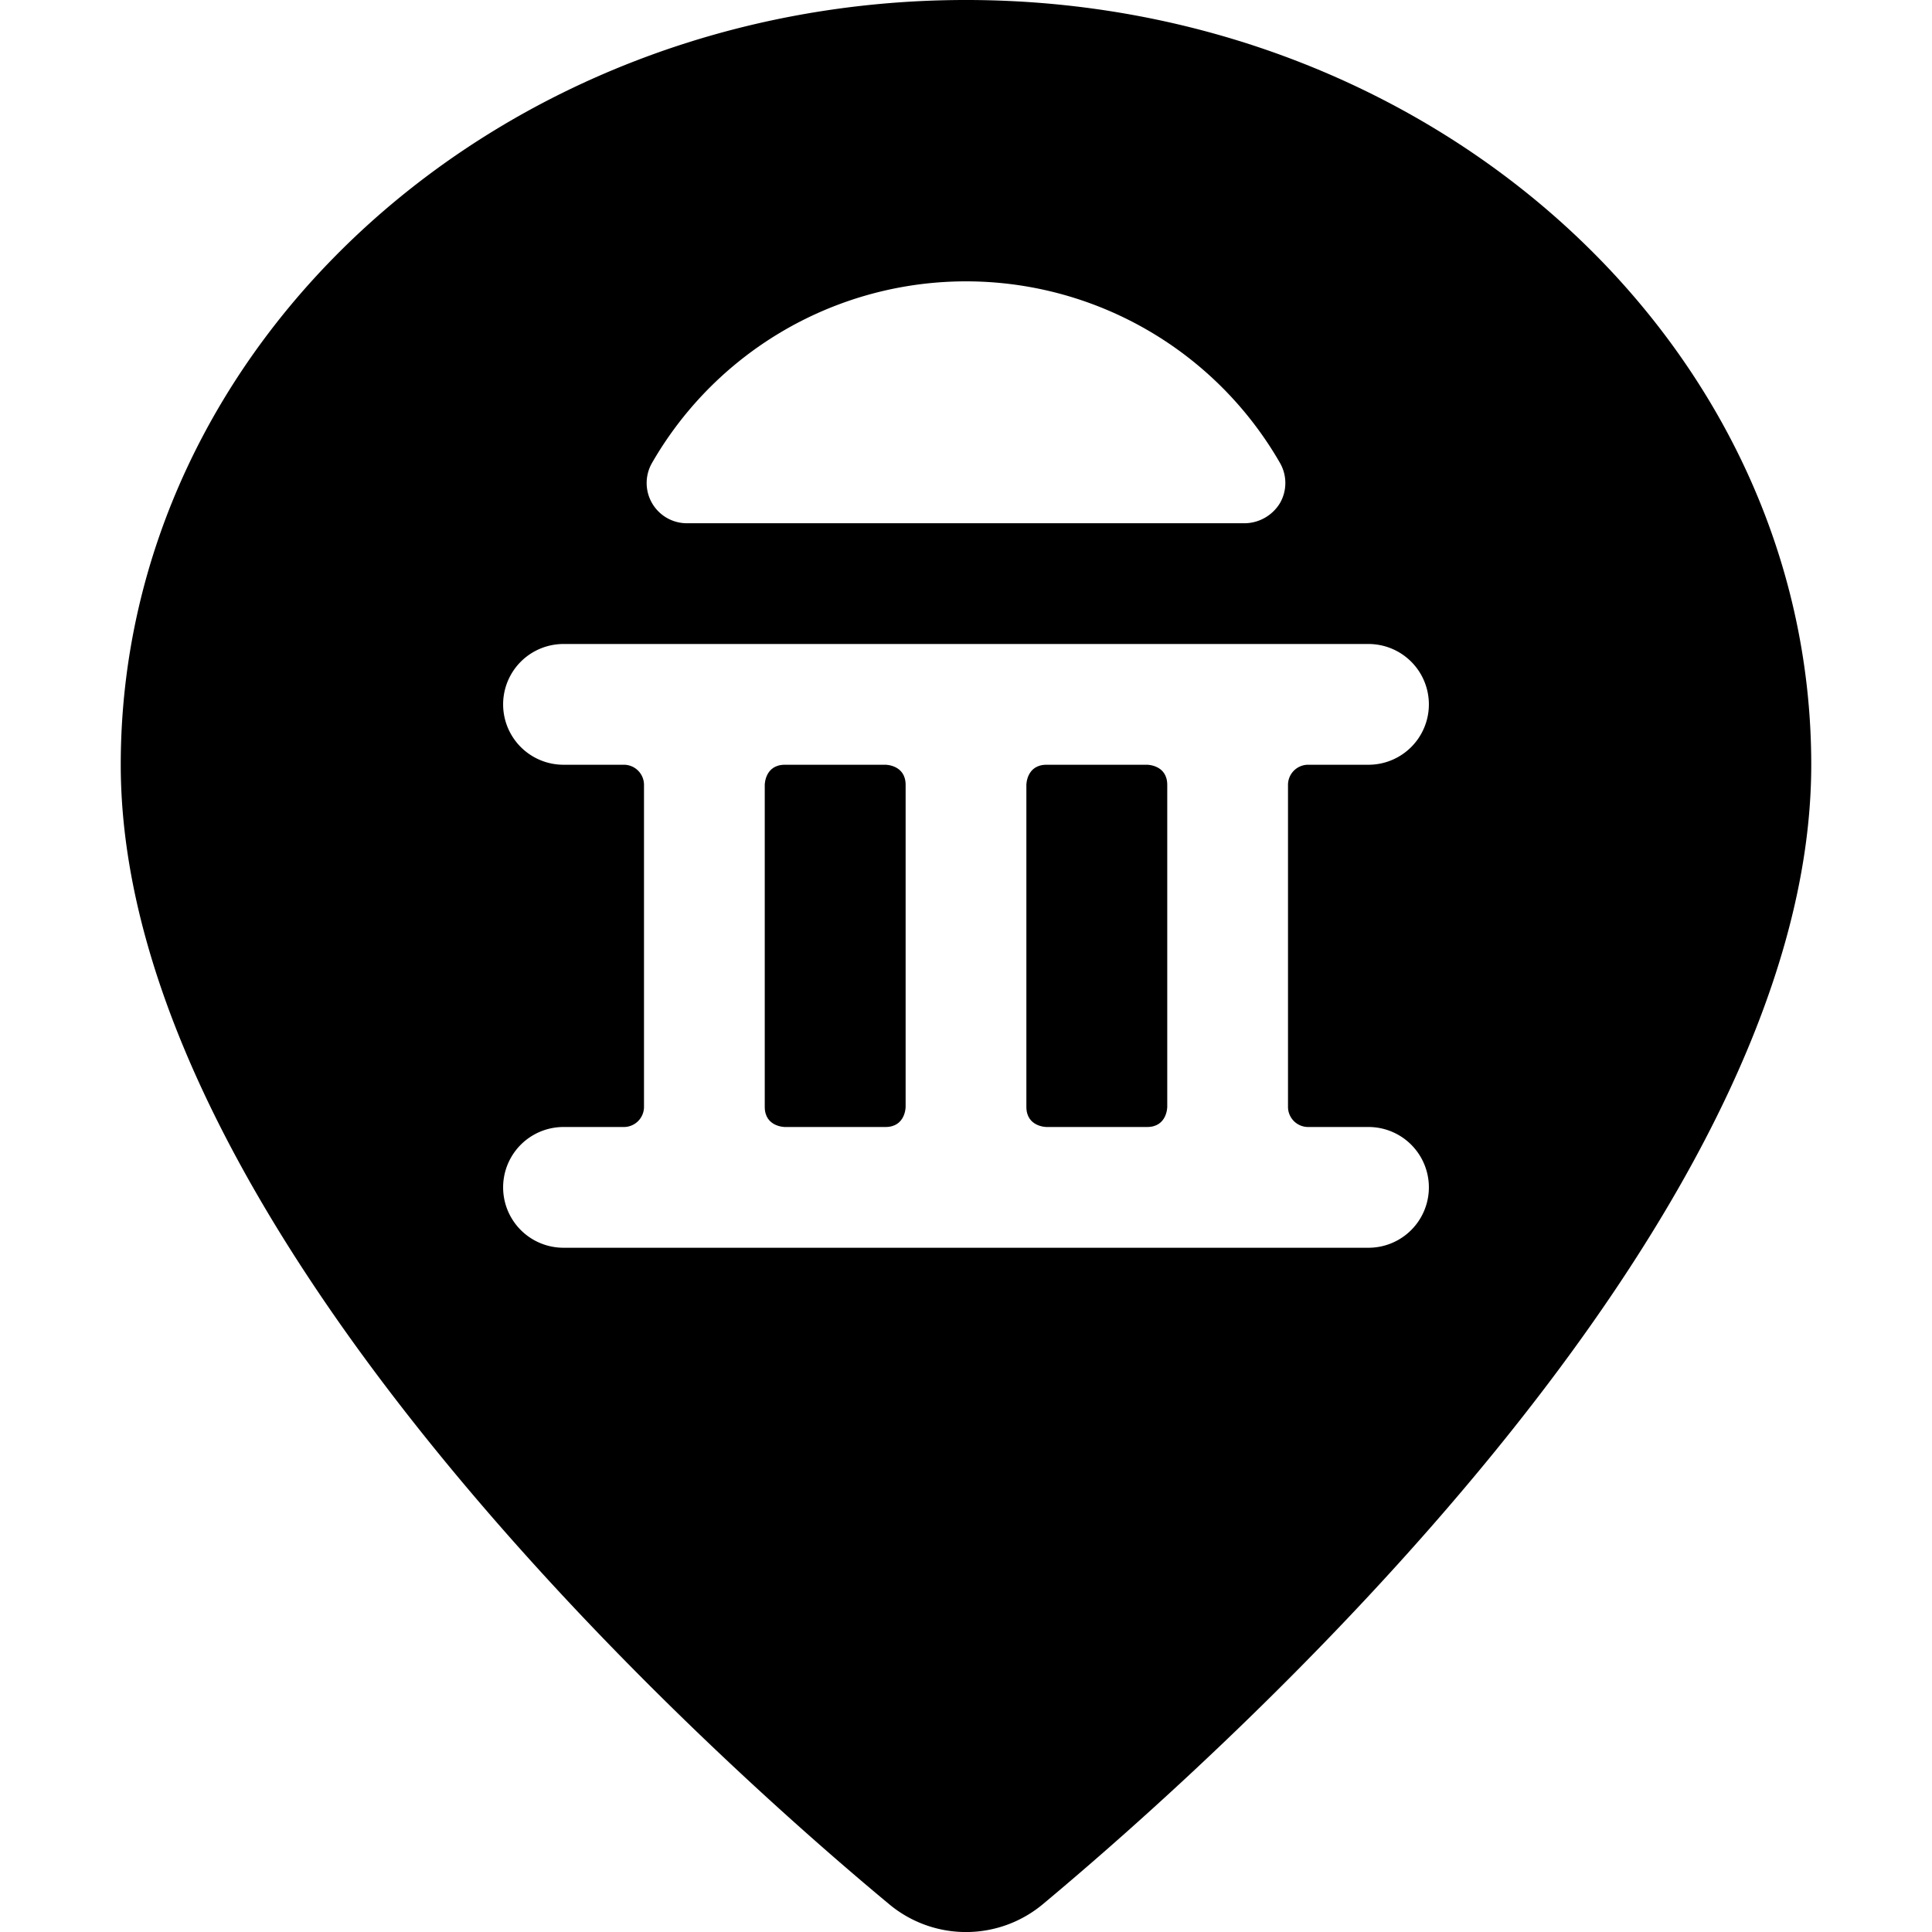 <svg xmlns="http://www.w3.org/2000/svg" viewBox="0 0 24 24"><g><path d="M13 9.5h1.25s0.25 0 0.25 0.25v4s0 0.25 -0.25 0.25H13s-0.25 0 -0.25 -0.25v-4s0 -0.25 0.25 -0.25" fill="#000000" stroke-width="1"></path><path d="M9.75 9.5H11s0.25 0 0.25 0.25v4s0 0.25 -0.25 0.25H9.75s-0.25 0 -0.25 -0.25v-4s0 -0.25 0.25 -0.25" fill="#000000" stroke-width="1"></path><path d="M12 0C6.21 0 1.5 4.26 1.5 9.5c0 5.75 7.3 12.29 9.54 14.15a1.49 1.49 0 0 0 1.92 0c2.24 -1.87 9.54 -8.4 9.54 -14.15C22.5 4.26 17.79 0 12 0ZM8.1 5.75a4.5 4.5 0 0 1 7.8 0 0.5 0.5 0 0 1 0 0.5 0.52 0.52 0 0 1 -0.43 0.25H8.54a0.5 0.5 0 0 1 -0.44 -0.75ZM17 14a0.75 0.75 0 0 1 0 1.5H7A0.75 0.75 0 0 1 7 14h0.75a0.25 0.25 0 0 0 0.25 -0.25v-4a0.25 0.25 0 0 0 -0.25 -0.25H7A0.75 0.75 0 0 1 7 8h10a0.75 0.75 0 0 1 0 1.5h-0.75a0.25 0.25 0 0 0 -0.25 0.25v4a0.25 0.25 0 0 0 0.25 0.25Z" fill="#000000" stroke-width="1"></path></g></svg>